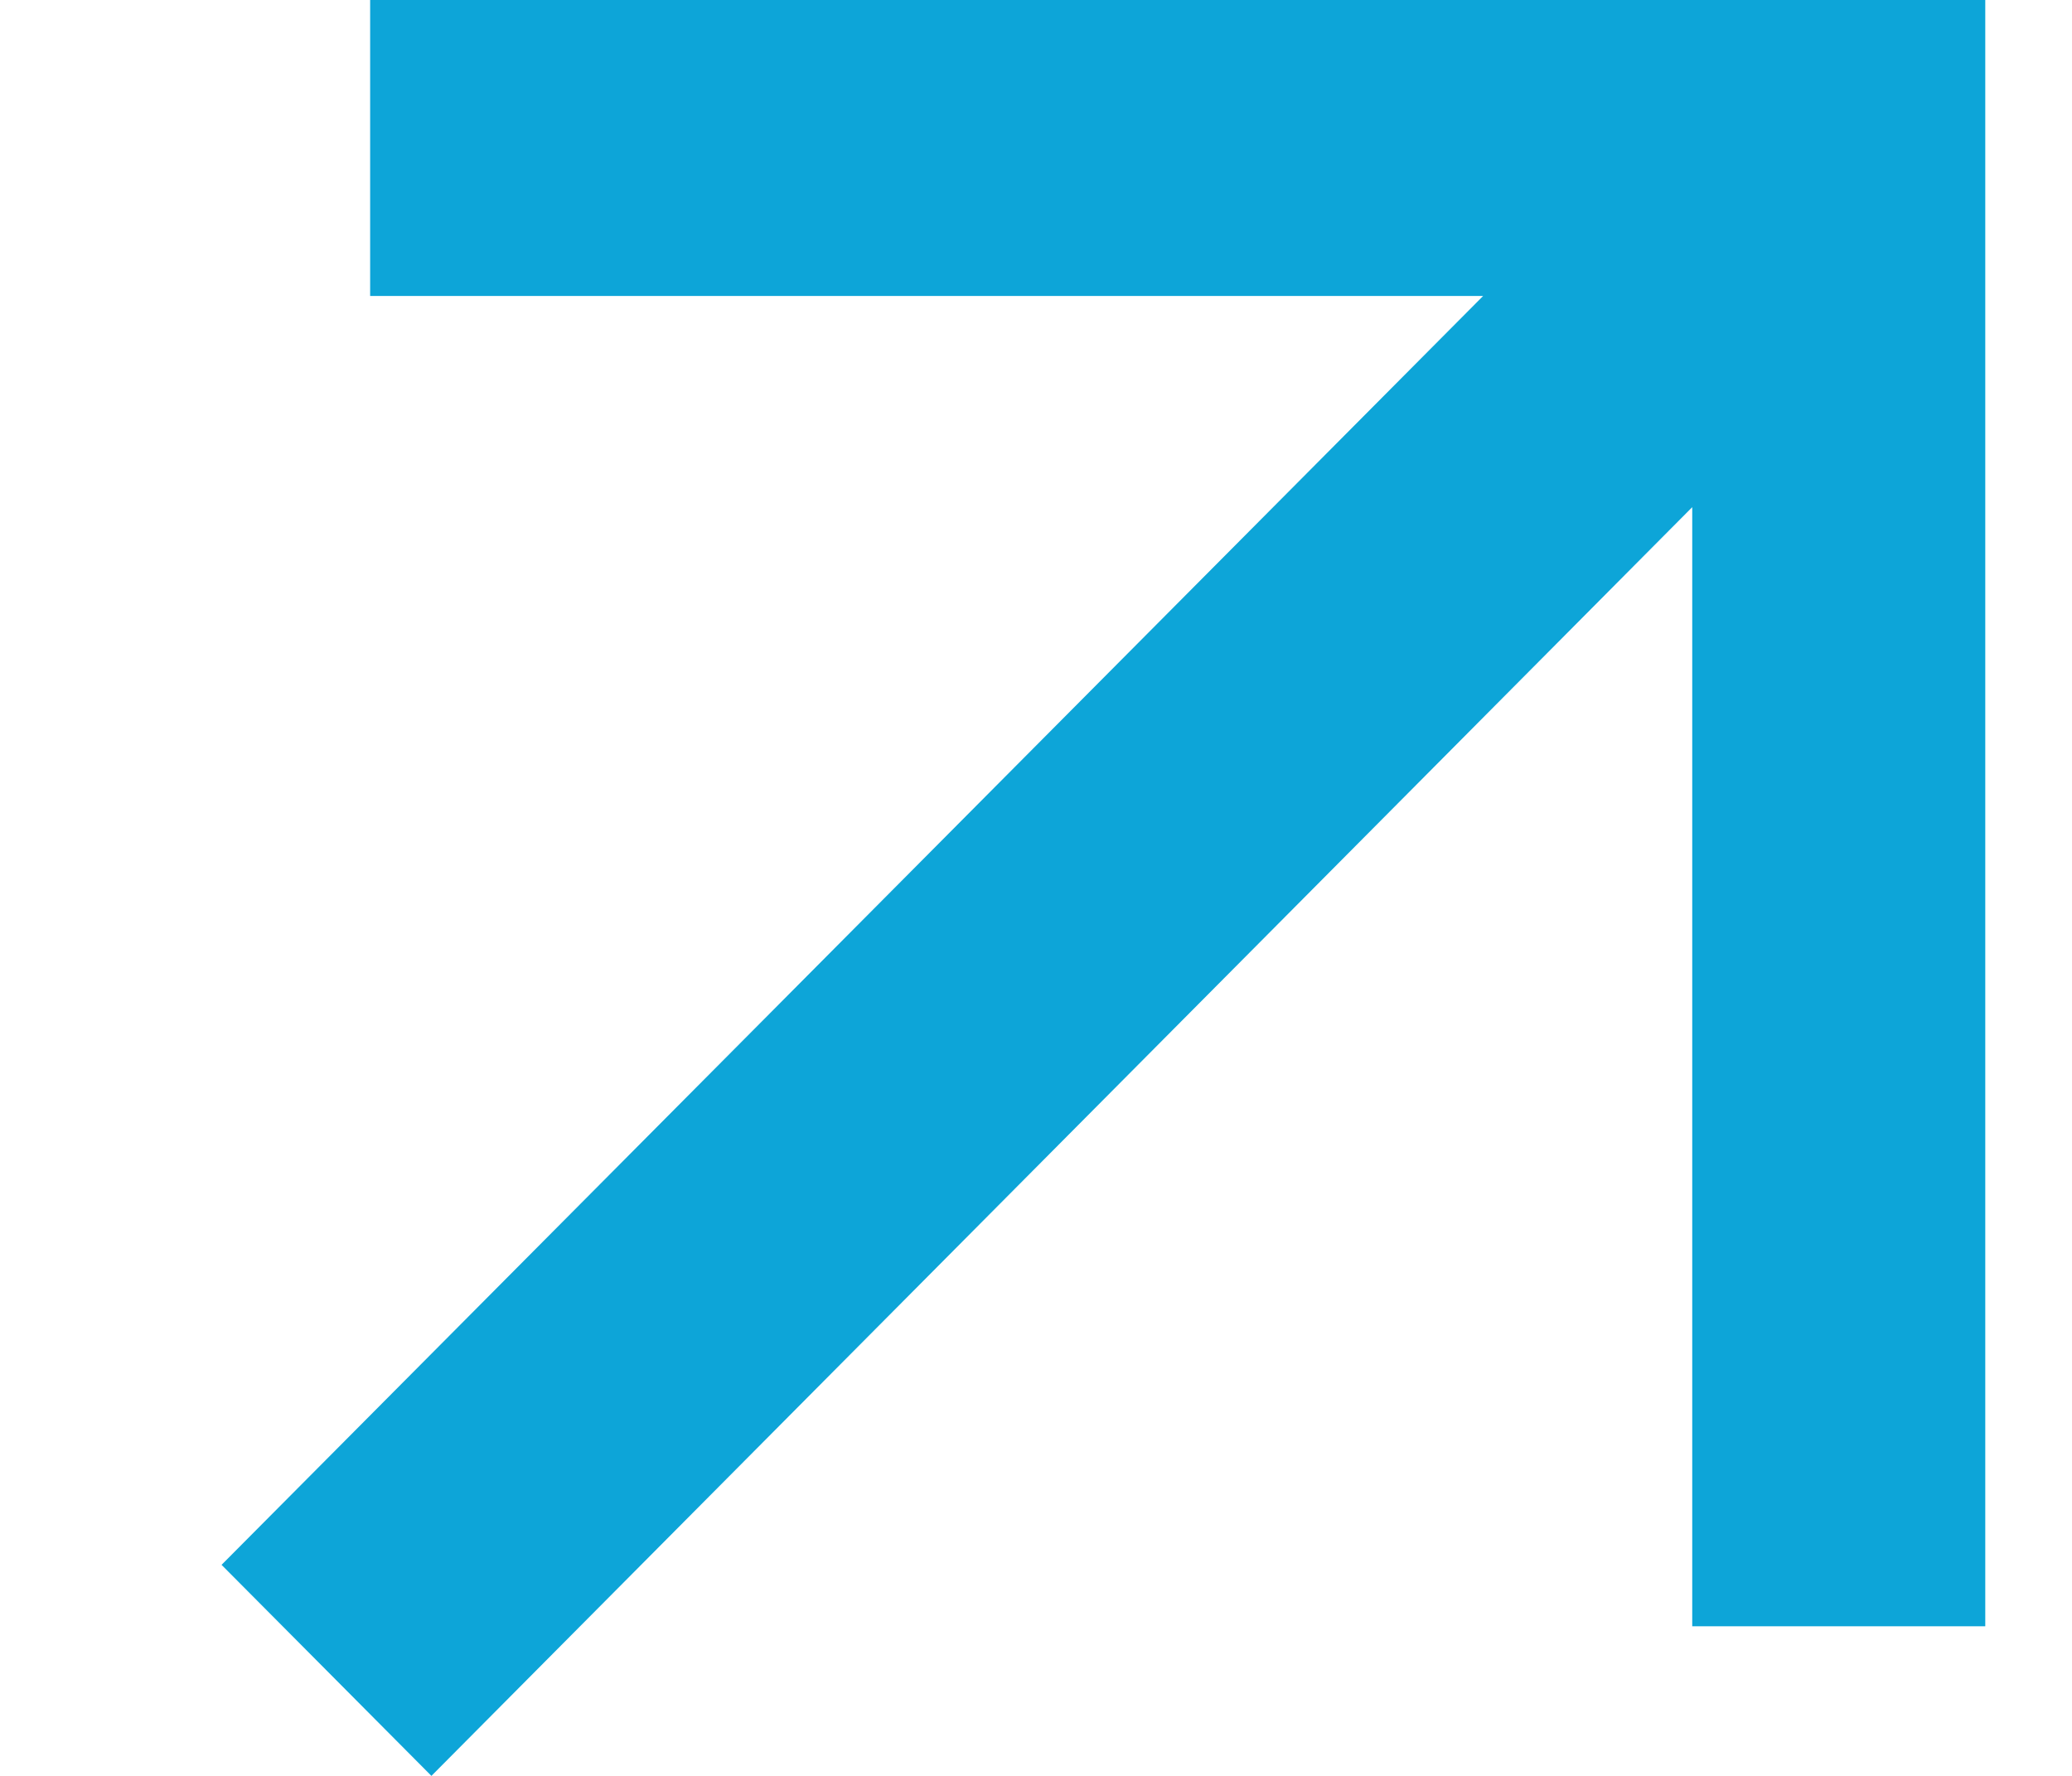 <svg width="14" height="12" viewBox="0 0 14 12" fill="none" xmlns="http://www.w3.org/2000/svg">
<g clip-path="url(#clip0_196_645)">
<path d="M11.434 10.989V3.427L2.915 12L1.497 10.574L10.021 2H2.501V0H13.414V10.989H11.434Z" fill="#0da5d8"></path>
</g>
<defs>
<clipPath id="clip0_196_645">
<rect width="13" height="12" fill="white" transform="translate(0.719)"></rect>
</clipPath>
</defs>
</svg>